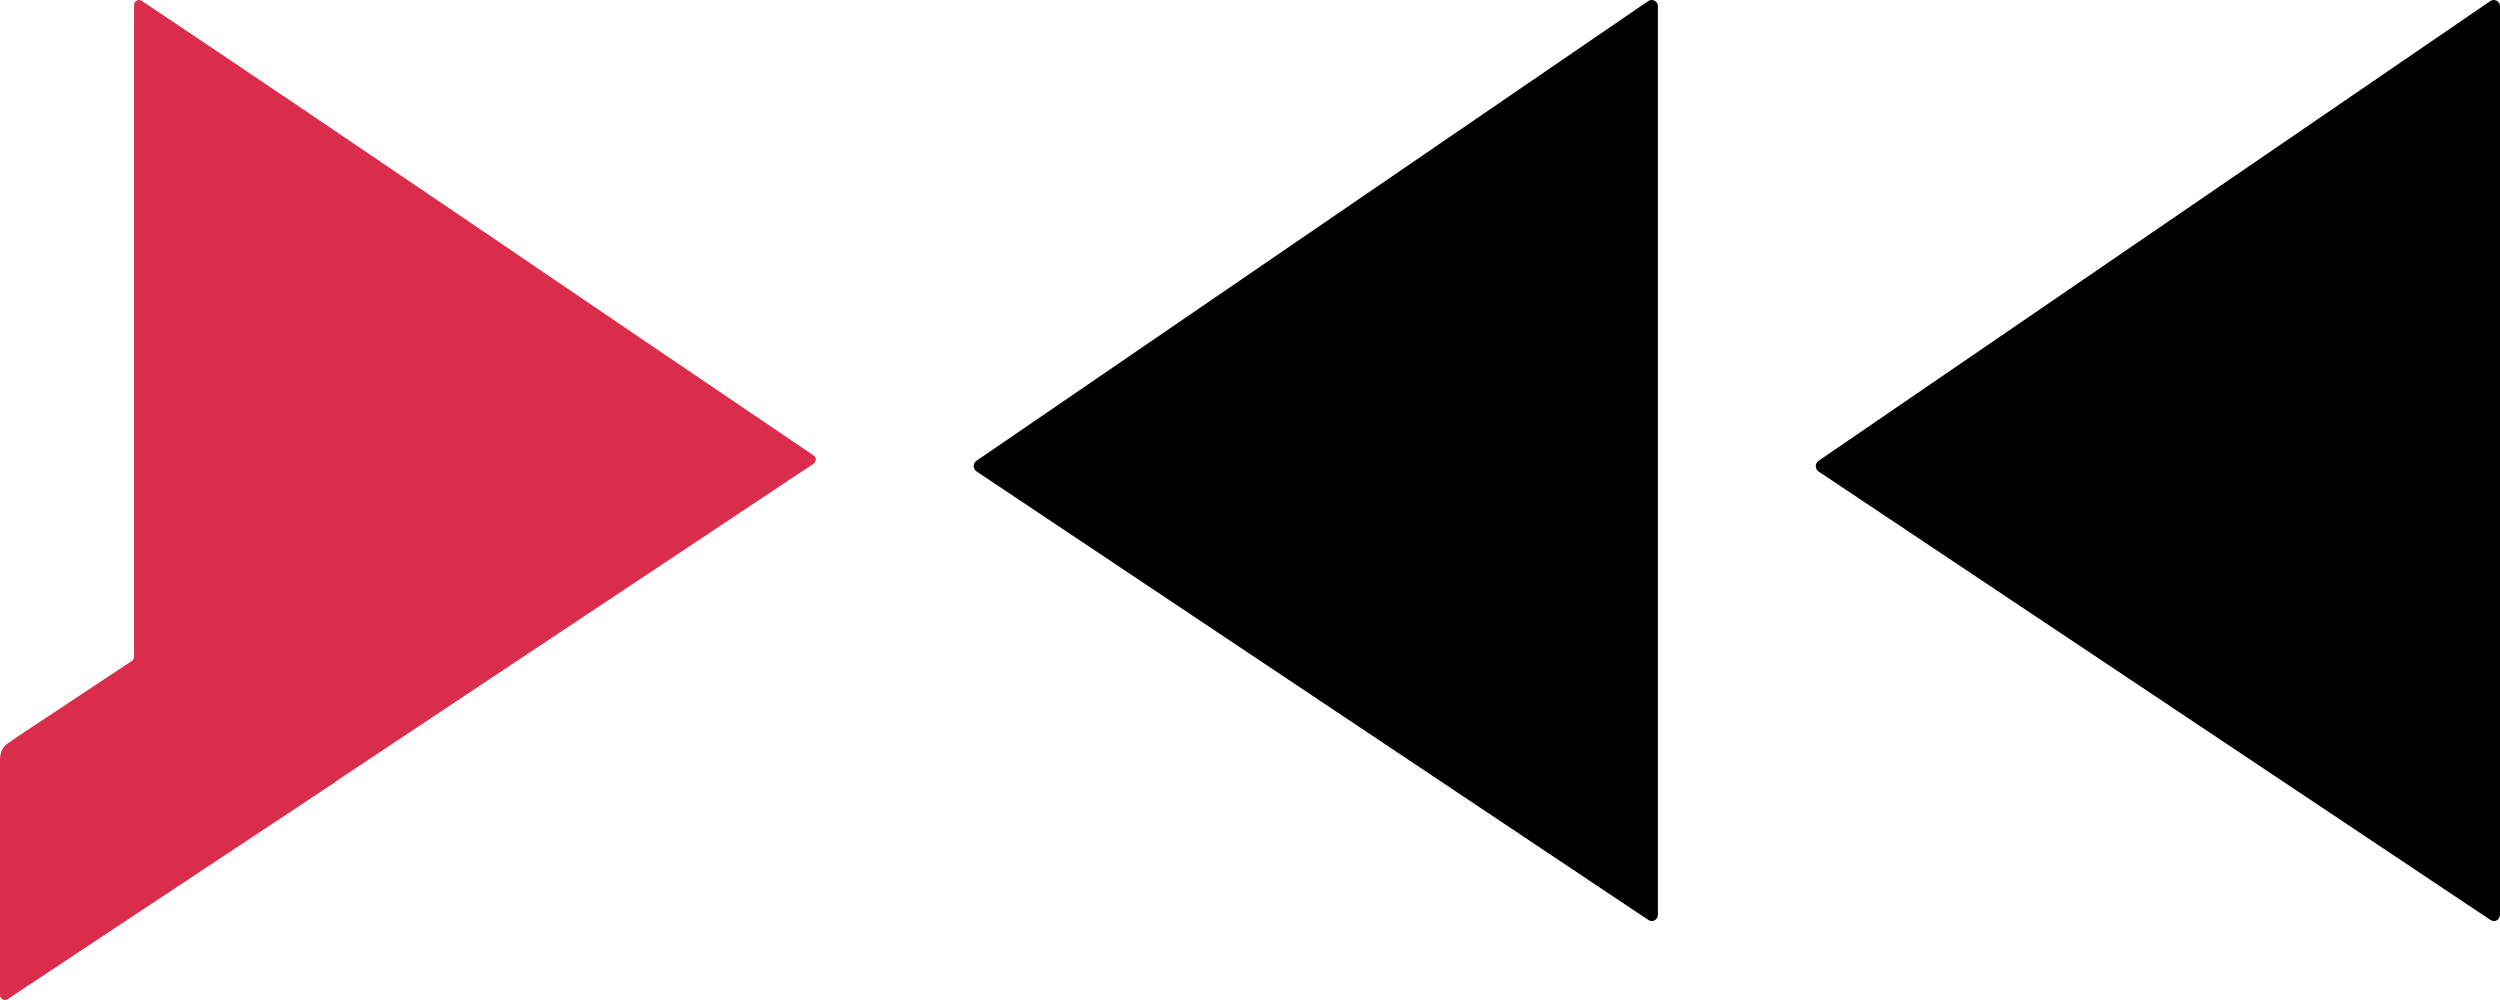 <svg xmlns="http://www.w3.org/2000/svg" width="95" height="38" viewBox="0 0 95 38" fill="none"><path fill-rule="evenodd" clip-rule="evenodd" d="M37.111 17.916L62.638 34.959C62.798 35.066 63 34.952 63 34.76V0.24C63 0.048 62.791 -0.066 62.631 0.041L37.103 17.511C36.964 17.61 36.964 17.817 37.111 17.916Z" fill="black"></path><path fill-rule="evenodd" clip-rule="evenodd" d="M69.104 17.916L94.638 34.959C94.798 35.066 95 34.952 95 34.76V0.24C95 0.048 94.791 -0.066 94.631 0.041L69.104 17.511C68.965 17.61 68.965 17.817 69.104 17.916Z" fill="black"></path><path d="M30.916 17.621C24.867 21.645 18.818 25.663 12.769 29.687L12.776 29.694L7.957 32.888C7.052 33.486 6.153 34.084 5.247 34.682L0.29 37.968C0.166 38.052 0 37.961 0 37.813V28.85C0 28.709 0.035 28.561 0.111 28.442C0.111 28.442 0.111 28.442 0.111 28.435C0.159 28.357 0.228 28.294 0.304 28.245L0.449 28.146L0.463 28.132L0.657 27.998L5.012 25.114C5.061 25.079 5.095 25.022 5.095 24.959V0.187C5.095 0.039 5.261 -0.052 5.385 0.032C13.757 5.626 22.599 11.69 30.923 17.311C31.027 17.382 31.027 17.544 30.916 17.621Z" fill="#D92D4B"></path></svg>